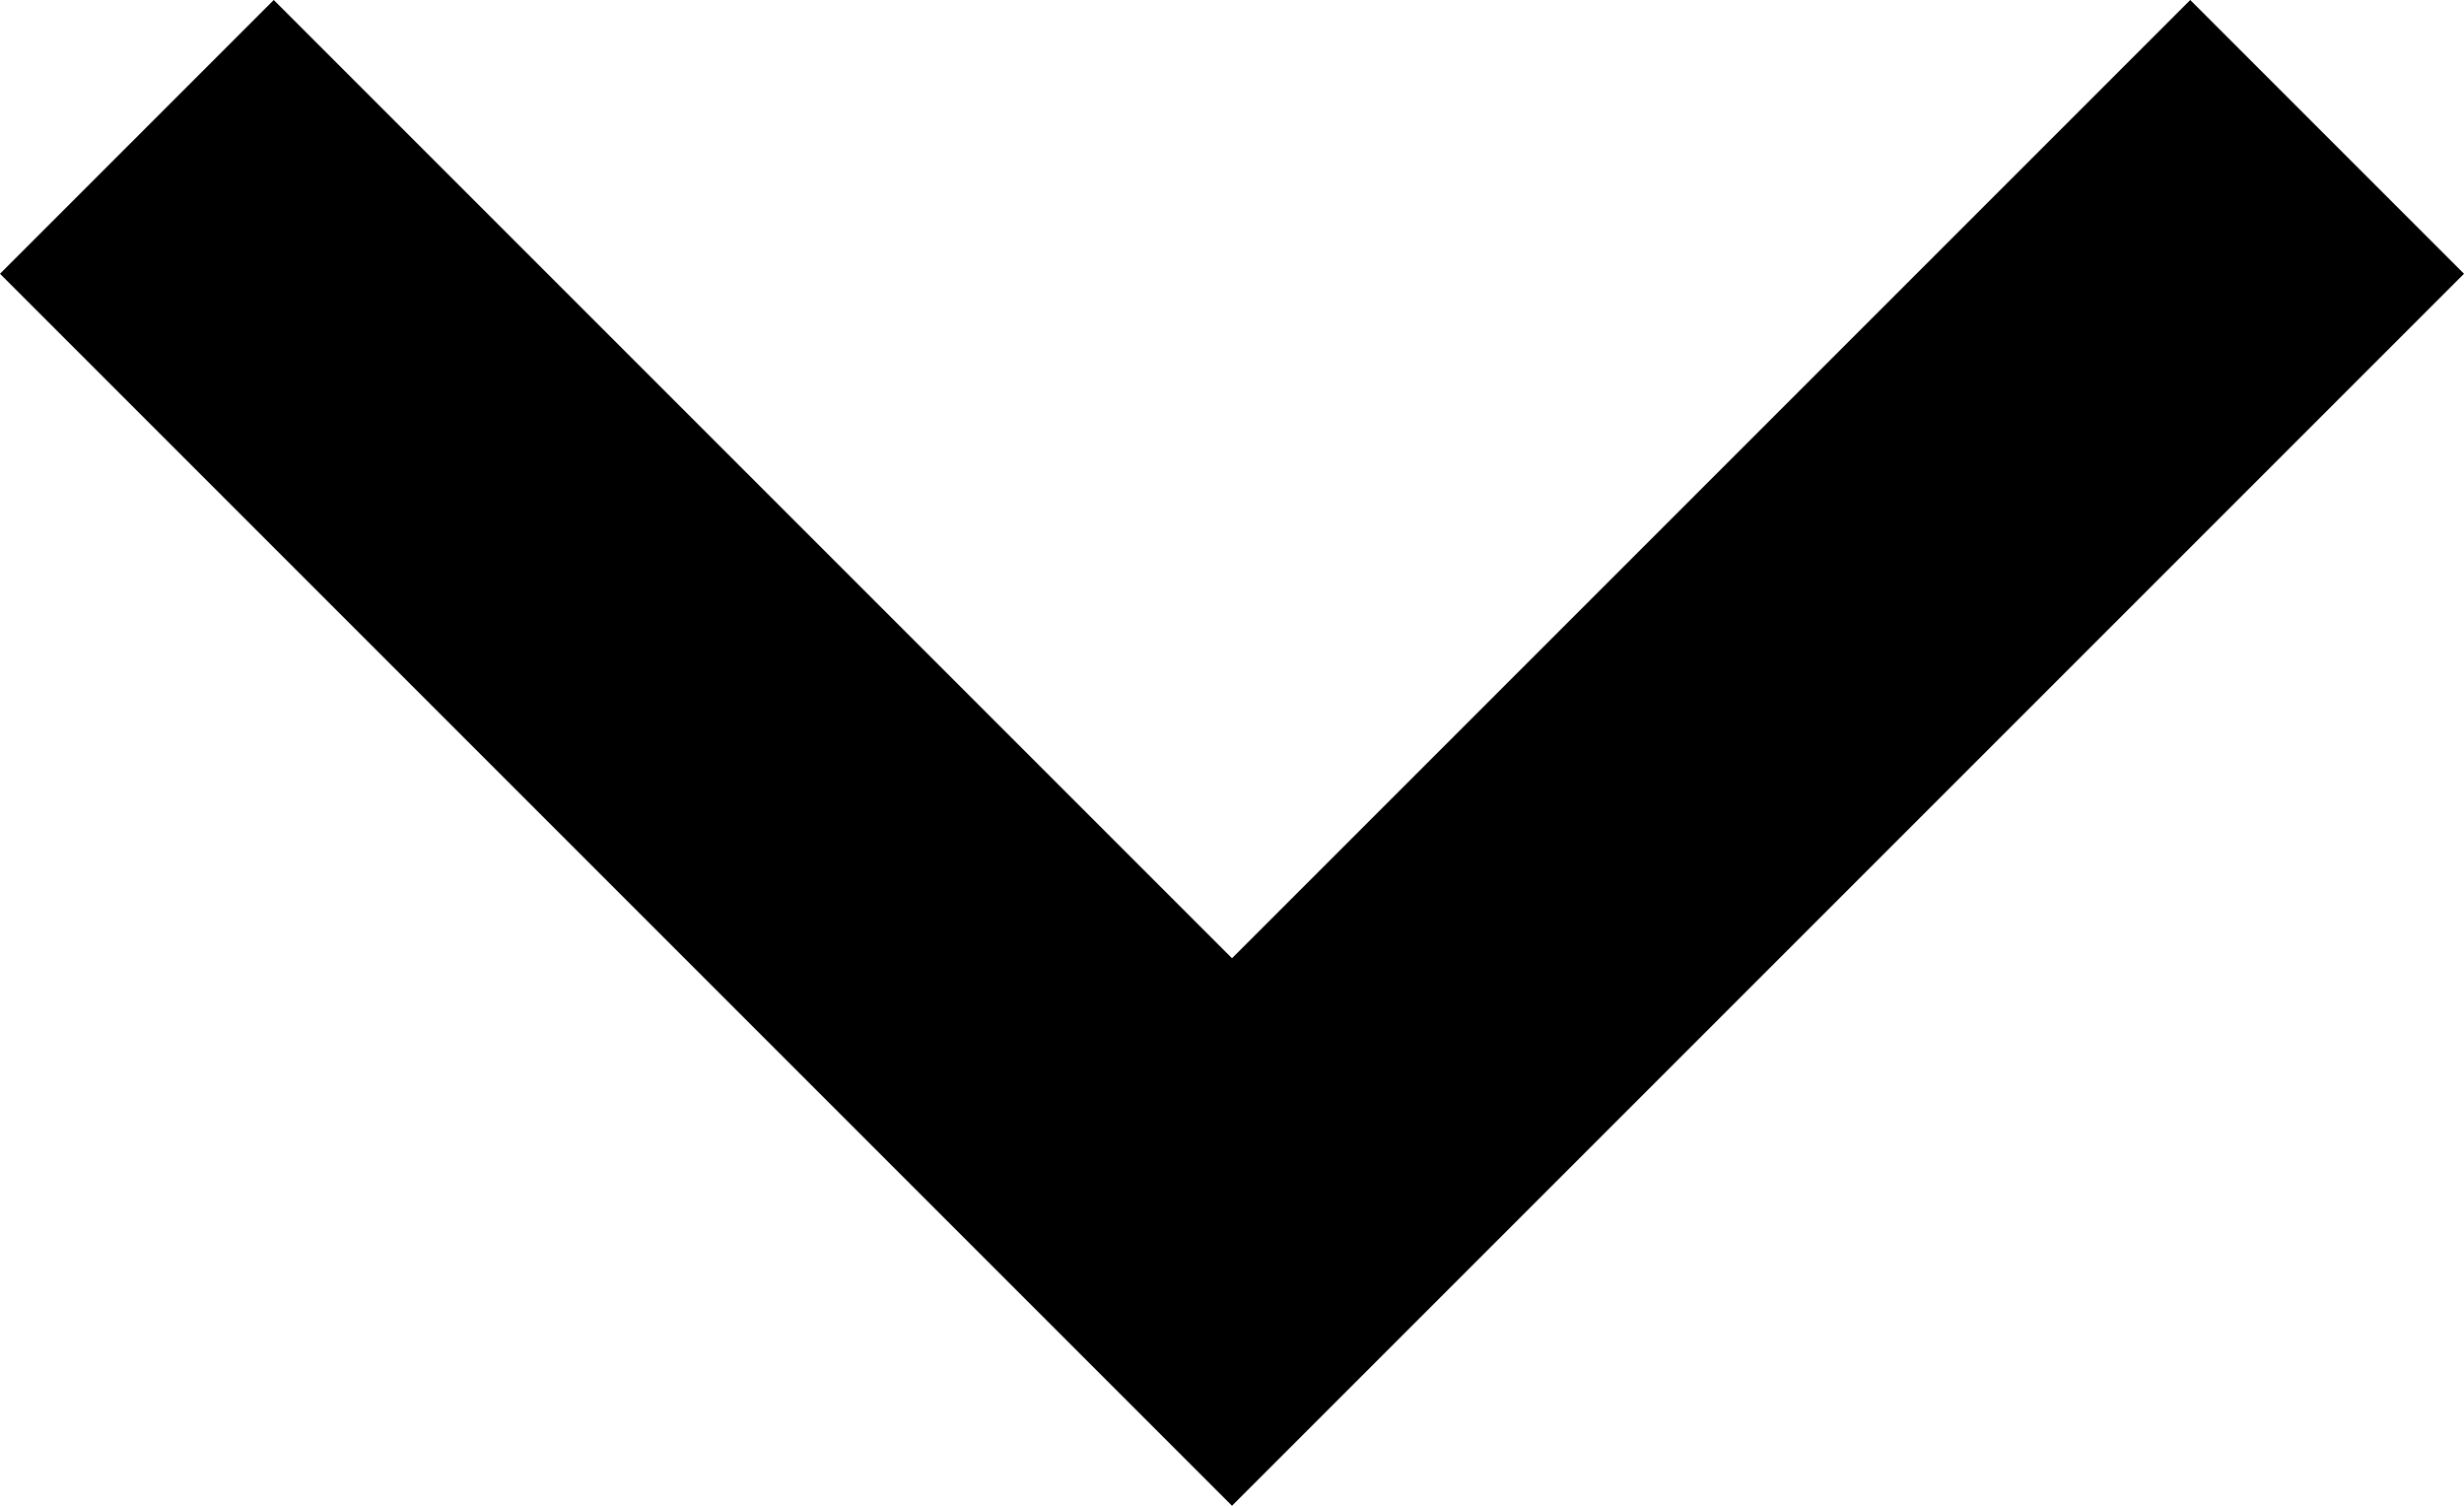 <svg xmlns="http://www.w3.org/2000/svg" width="10" height="6.111" viewBox="0 0 10 6.111">
  <path class="arrow1" id="パス_910" data-name="パス 910" d="M1886.568,27.228l3.889-3.889,1.111,1.111-5,5-5-5,1.111-1.111Z" transform="translate(-1881.568 -23.339)"></path>
</svg>